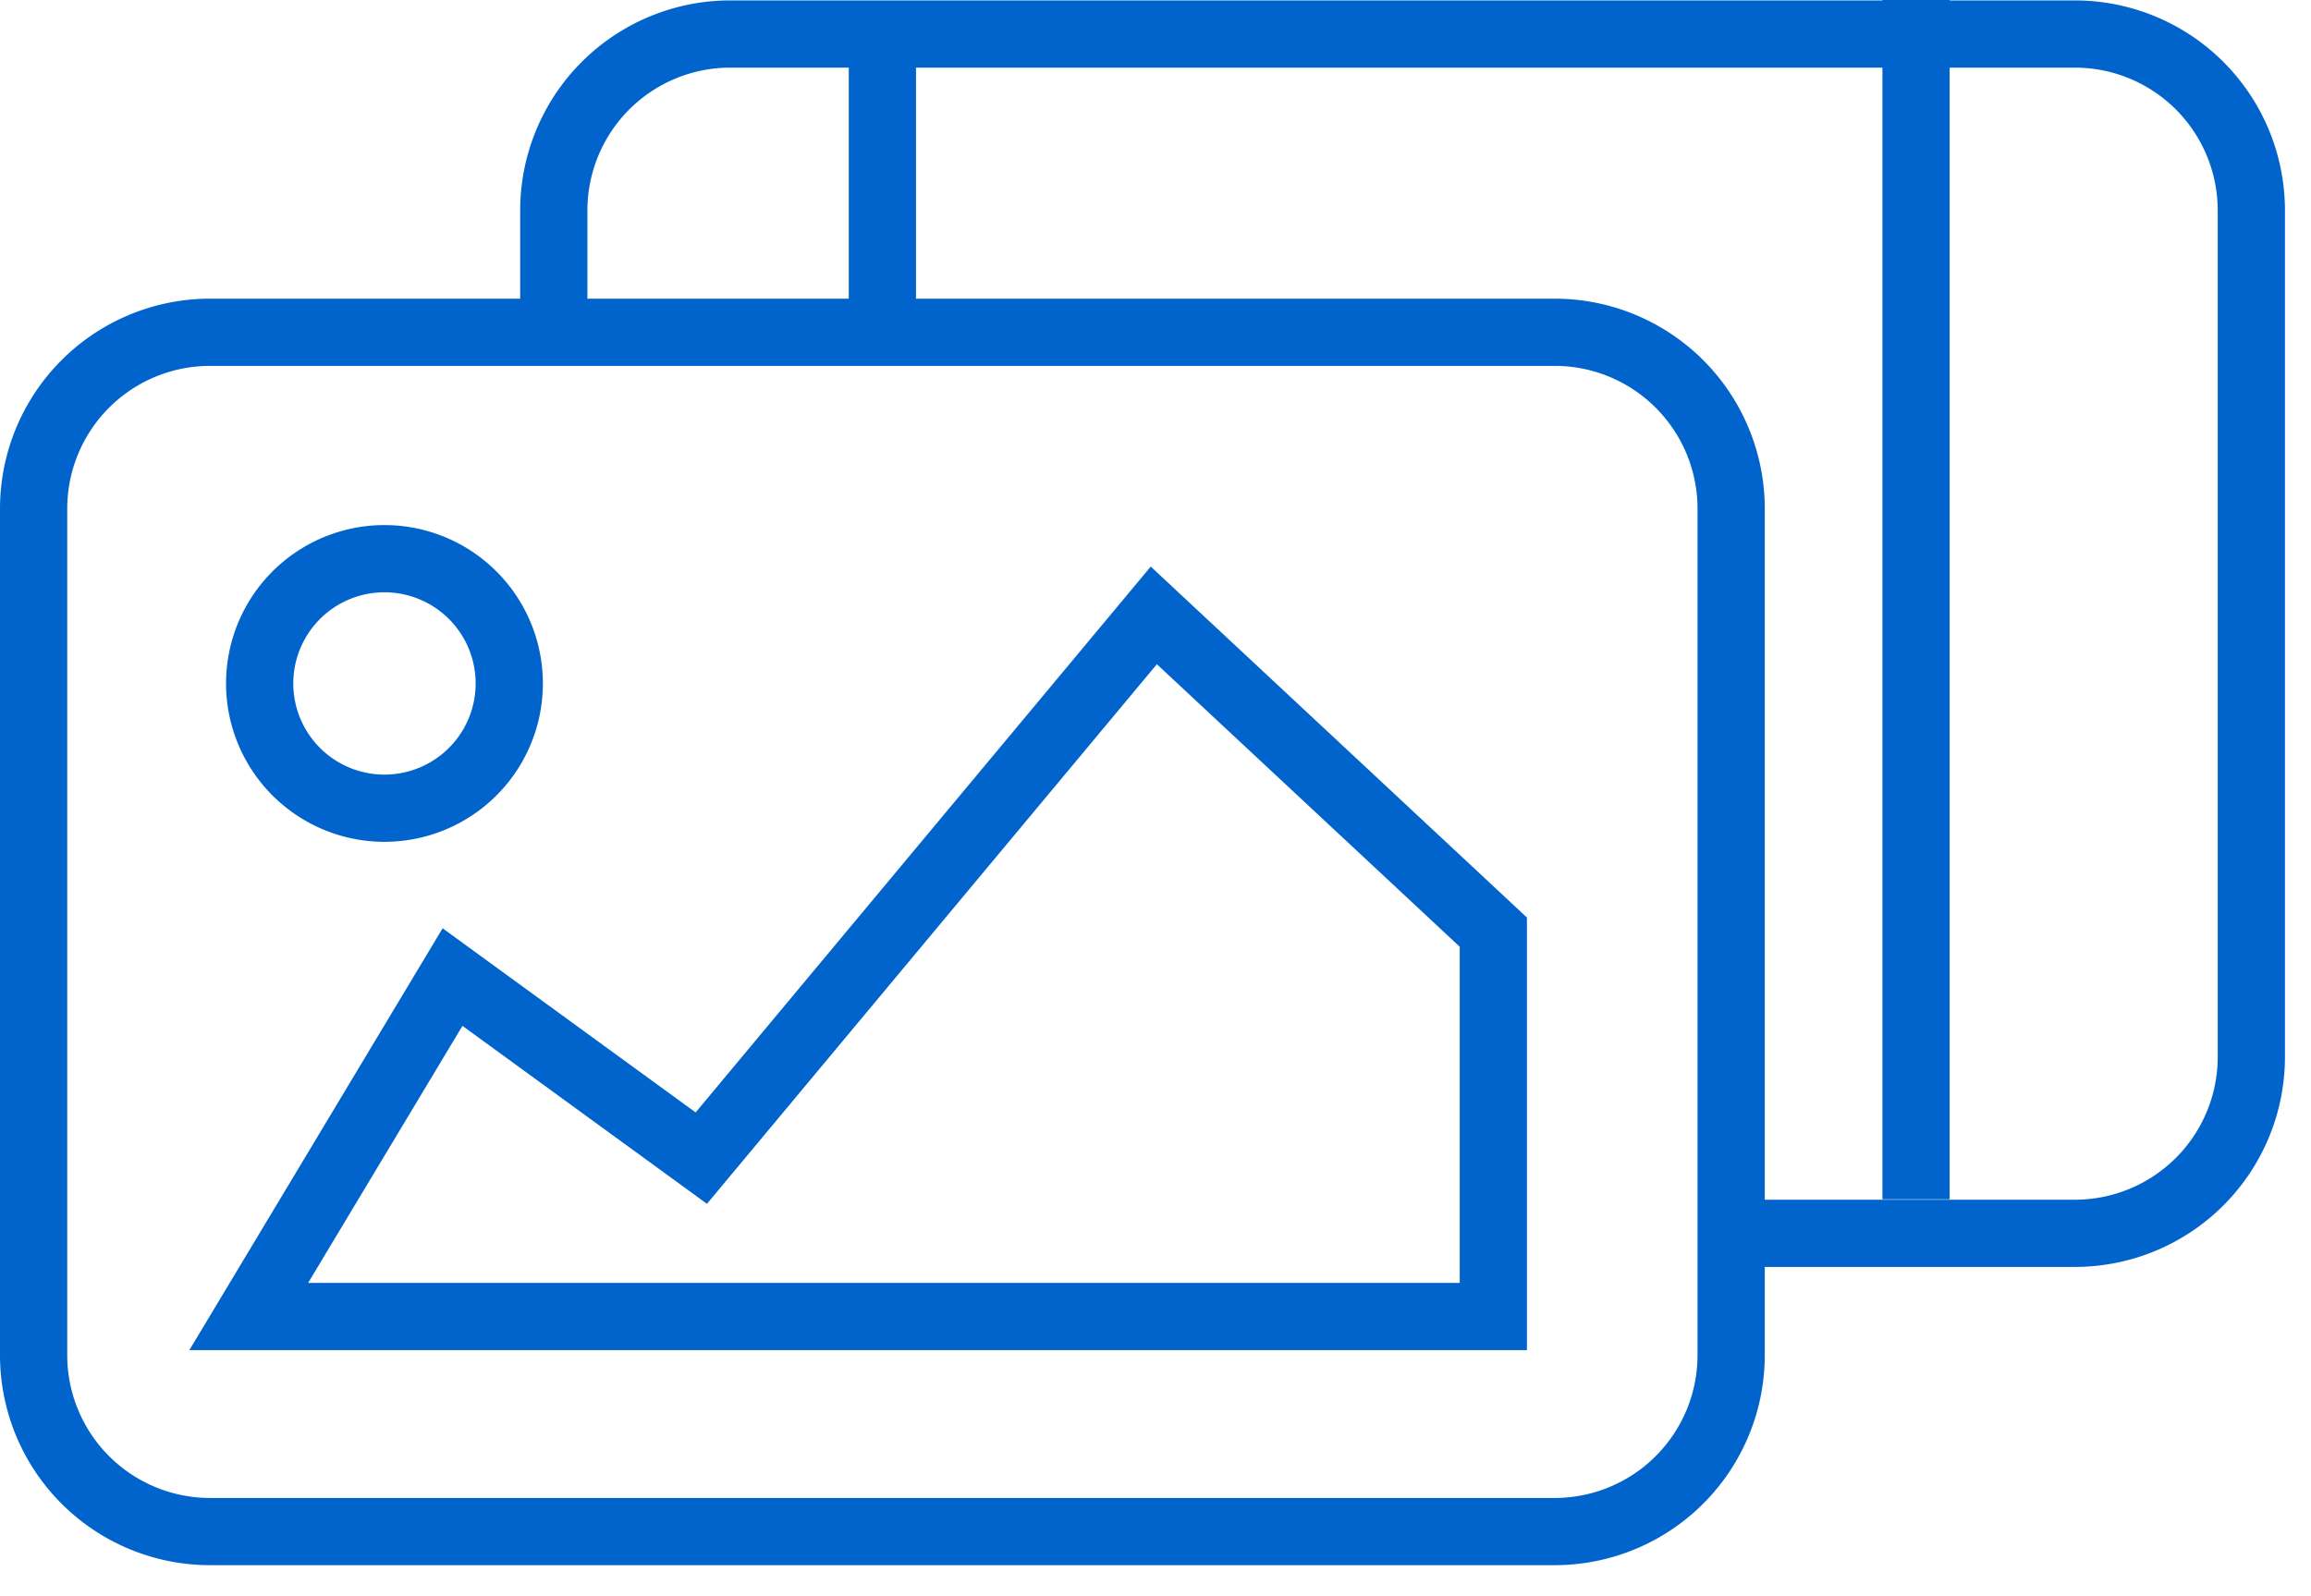 <svg width="55" height="38" viewBox="0 0 55 38" fill="none" xmlns="http://www.w3.org/2000/svg"><g clip-path="url(#clip0_578_1268)" stroke="#0064CC" stroke-width="1.6"><path d="M5 7.91h32a4.2 4.2 0 014.2 4.2v20.15a4.2 4.2 0 01-4.2 4.2H5a4.2 4.2 0 01-4.2-4.2V12.11A4.2 4.2 0 015 7.91z"/><path d="M35.54 31.34H5.92l4.85-8.08 5.92 4.31 10.77-12.92 8.08 7.54v9.15zM9.15 19.24a2.97 2.97 0 100-5.94 2.97 2.97 0 000 5.94z"/><path d="M13.18 7.91v-2.9a4.2 4.2 0 014.2-4.2h32a4.2 4.2 0 014.2 4.2v20.15a4.2 4.2 0 01-4.2 4.2H41.2M21 .81v7.54M45.6 0v28.55"/></g><defs><clipPath id="clip0_578_1268"><path fill="#fff" d="M0 0h54.38v37.27H0z"/></clipPath></defs></svg>
